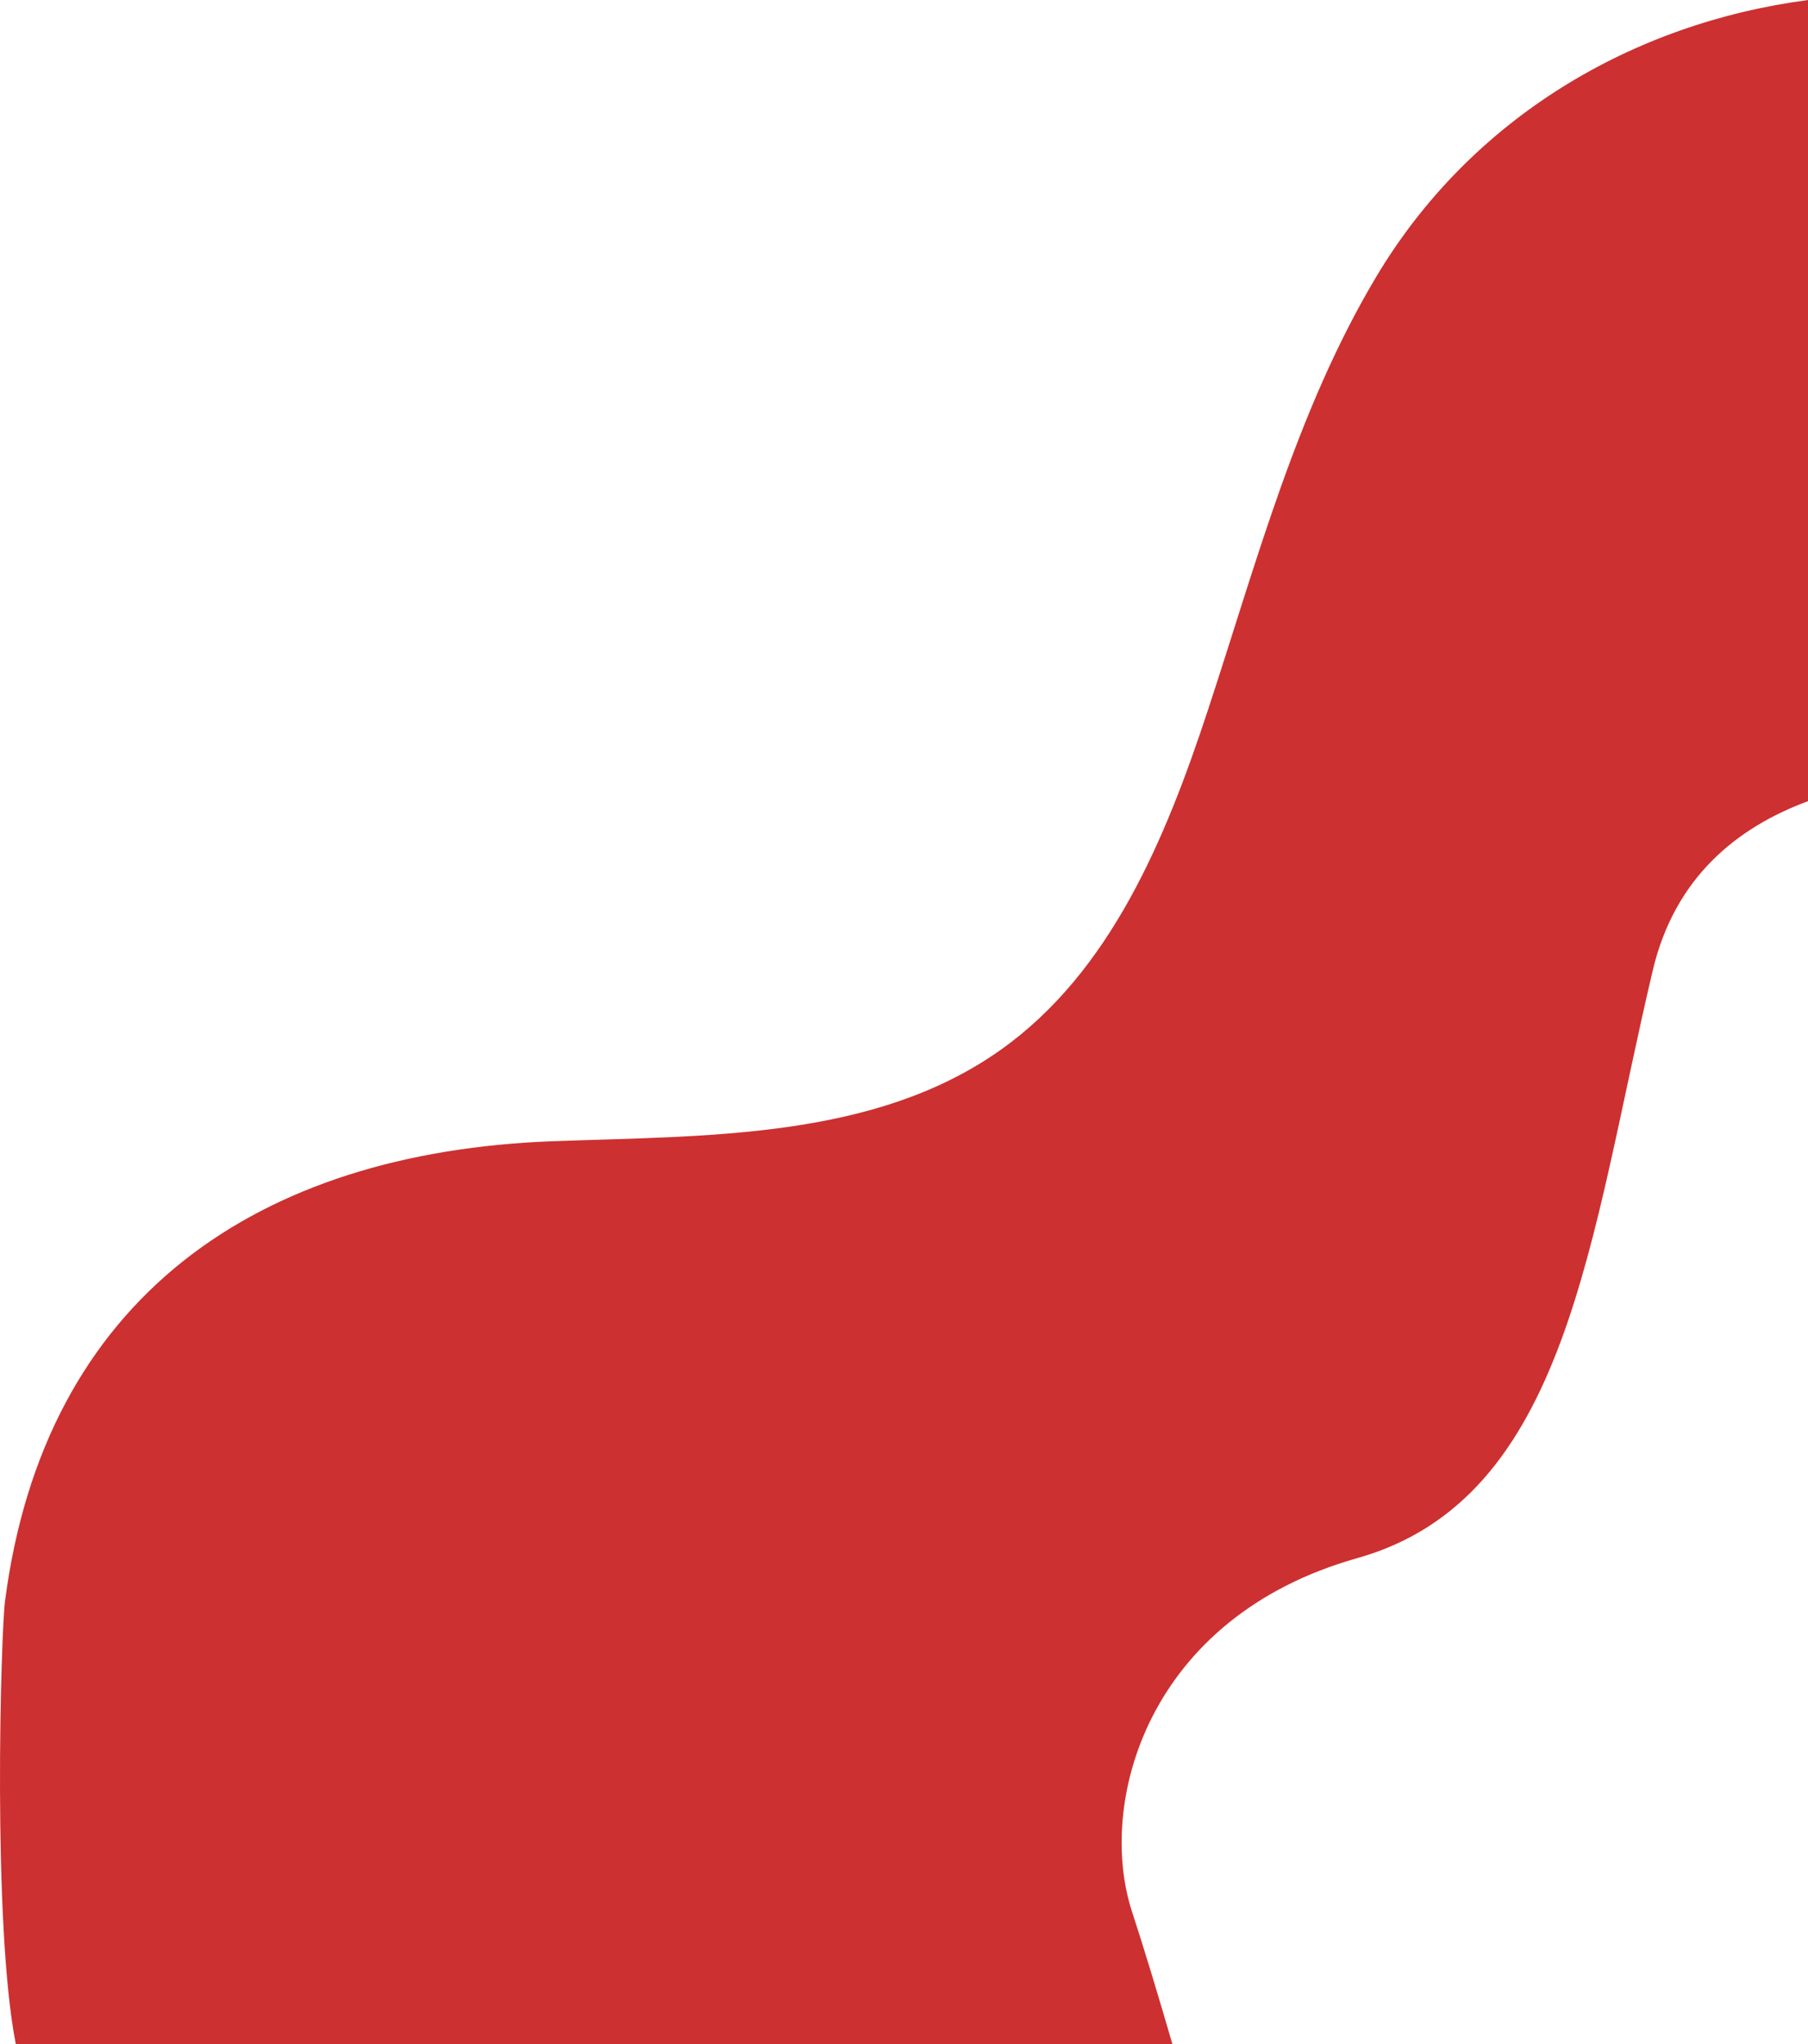 <?xml version="1.0" encoding="UTF-8" standalone="no"?><svg xmlns="http://www.w3.org/2000/svg" xmlns:xlink="http://www.w3.org/1999/xlink" fill="#000000" height="214.8" preserveAspectRatio="xMidYMid meet" version="1" viewBox="0.0 0.0 190.0 214.8" width="190" zoomAndPan="magnify"><defs><clipPath id="a"><path d="M 0 0 L 190 0 L 190 214.828 L 0 214.828 Z M 0 0"/></clipPath></defs><g><g clip-path="url(#a)" id="change1_1"><path d="M 190 0.004 C 171.559 2.422 154.59 12.375 144.617 29.098 C 136.262 43.105 132.047 59.113 126.941 74.605 C 122.504 88.086 116.734 102.102 105.164 110.312 C 91.91 119.719 74.379 119.32 58.141 119.914 C 26.98 121.055 4.648 136.367 0.523 168.277 C 0.102 171.551 -0.828 202.23 1.668 214.828 L 123.219 214.828 C 121.816 210.004 120.293 204.934 118.961 200.867 C 115.266 189.57 120.441 169.973 142.633 163.723 C 164.82 157.477 167.039 130.031 173.699 101.922 C 175.988 92.258 182.473 86.965 190 84.184 L 190 0.004" fill="#cd3030"/></g></g></svg>